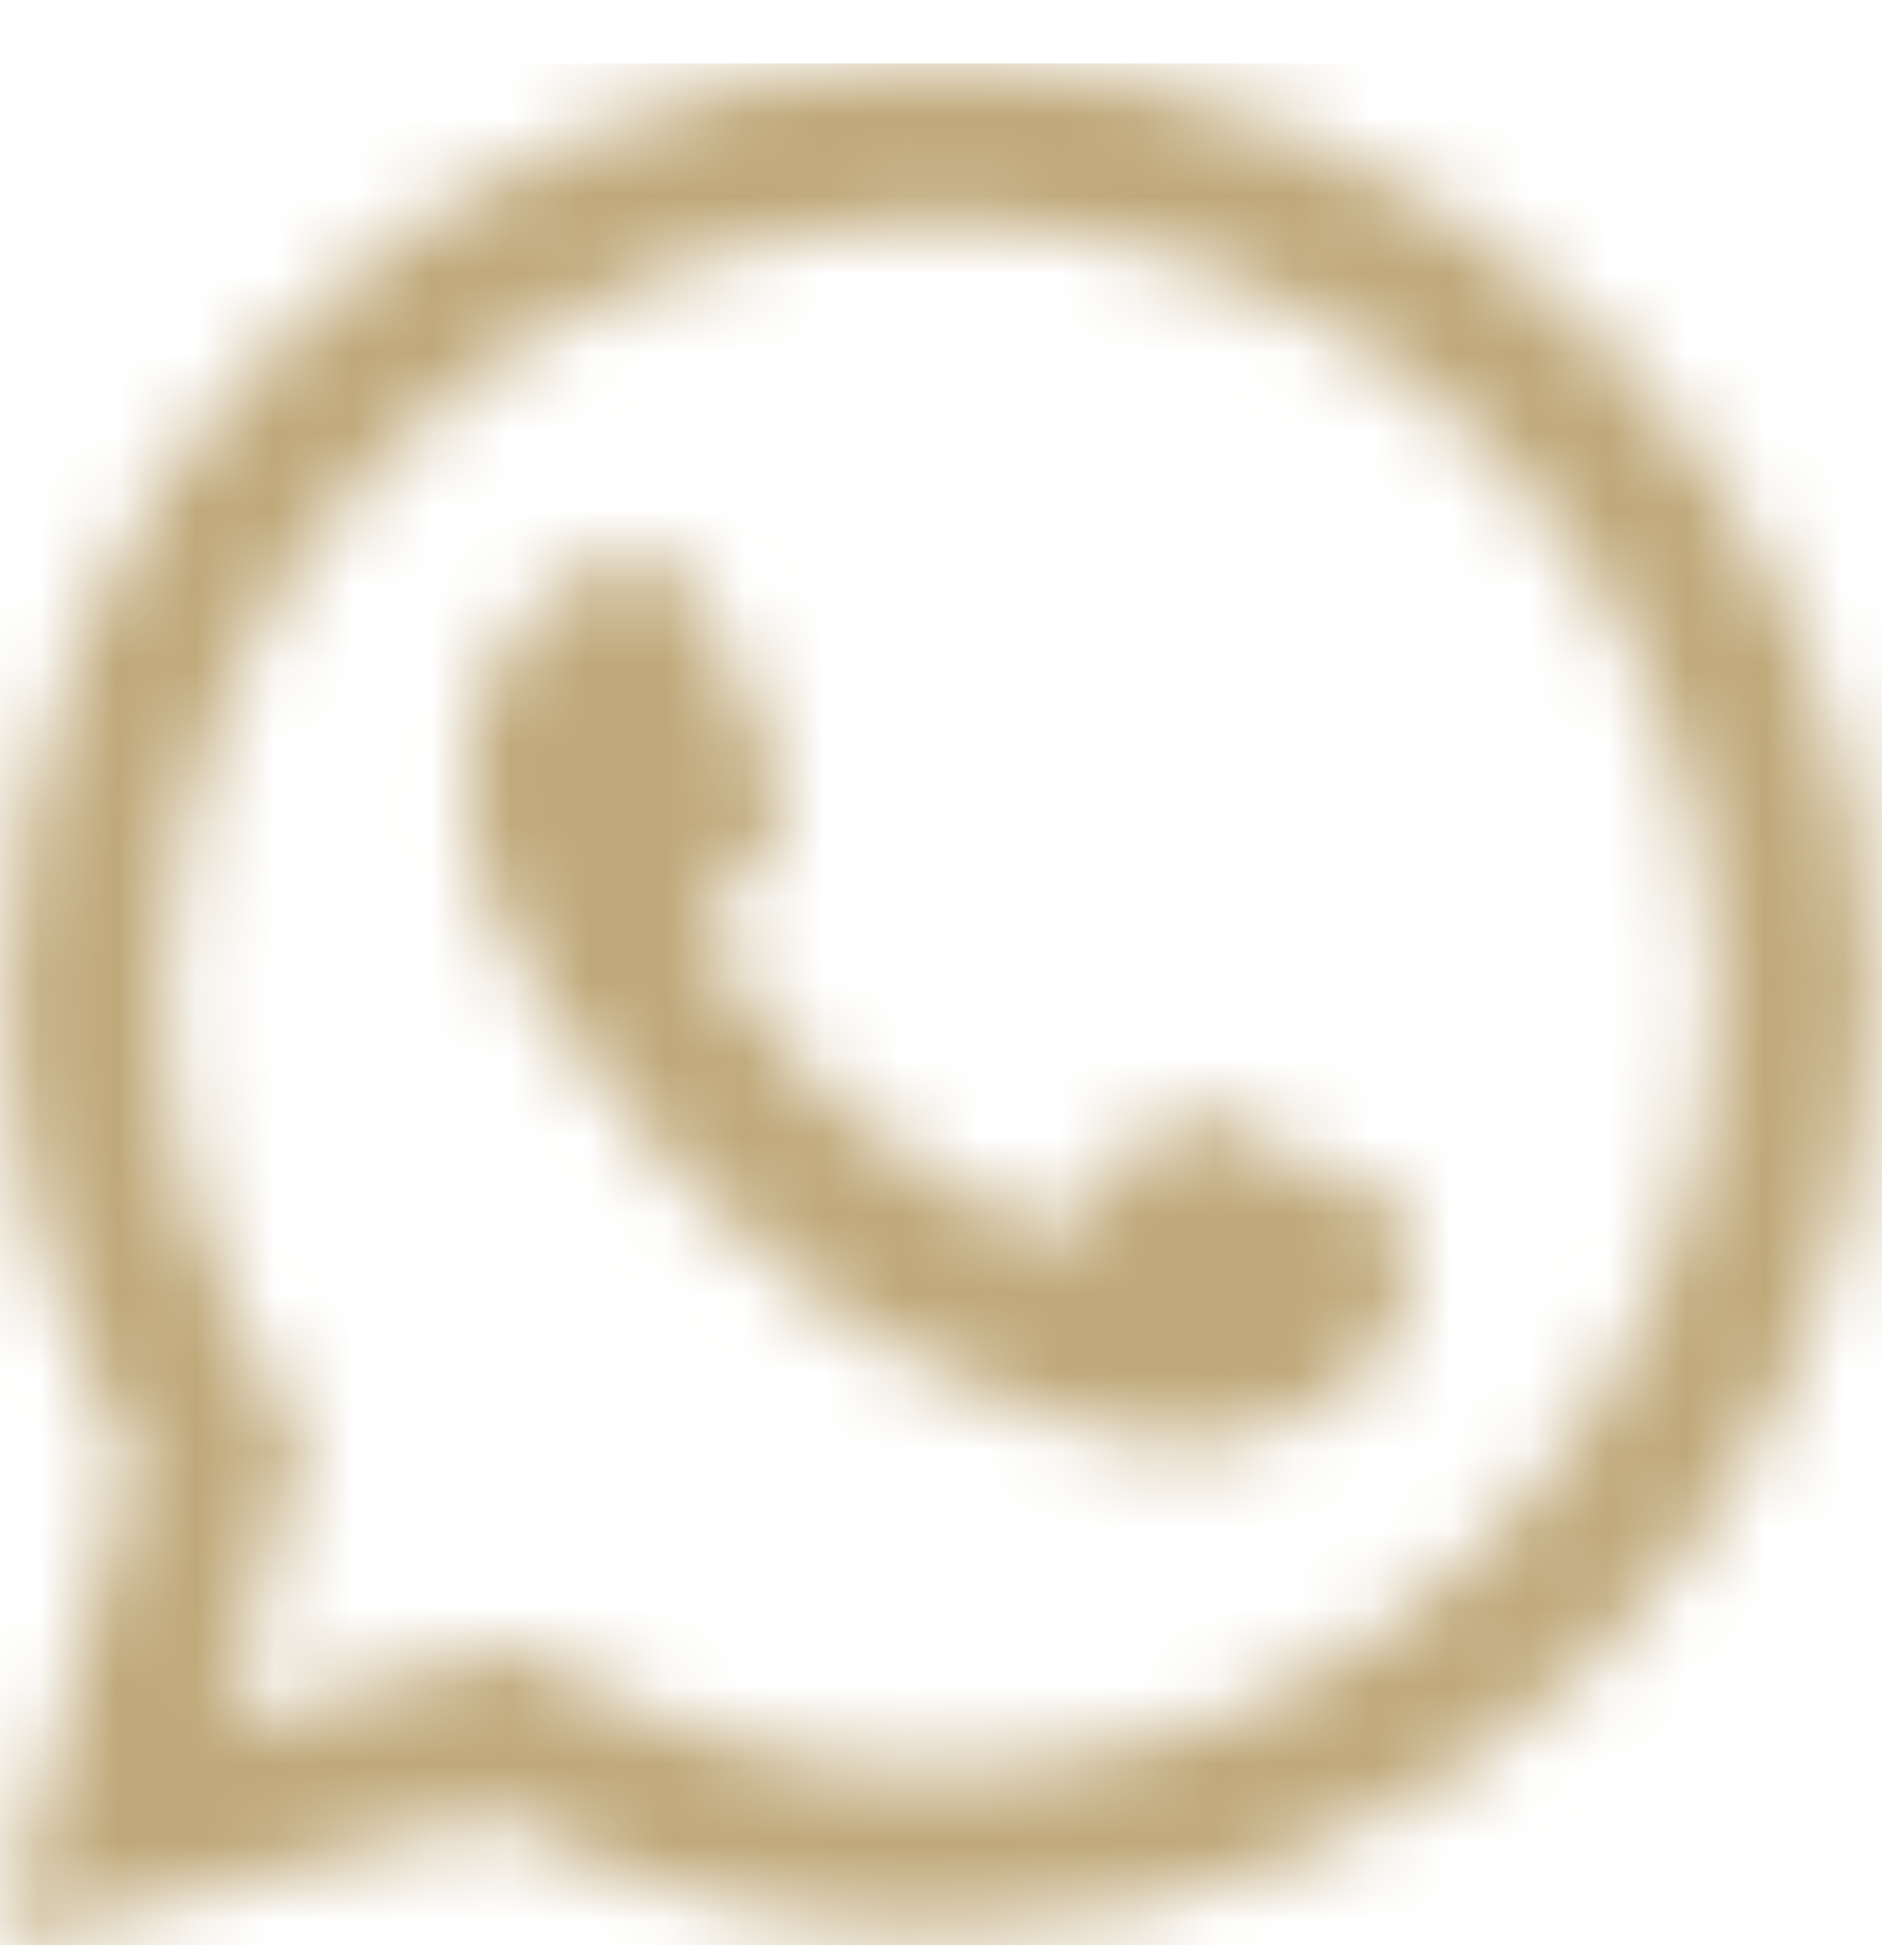 <svg width="24" height="25" viewBox="0 0 24 25" fill="none" xmlns="http://www.w3.org/2000/svg">
<mask id="mask0_39_2157" style="mask-type:alpha" maskUnits="userSpaceOnUse" x="0" y="0" width="24" height="25">
<path d="M0 24.809L1.687 18.646C0.646 16.842 0.099 14.797 0.1 12.7C0.103 6.144 5.438 0.809 11.993 0.809C15.174 0.81 18.16 2.049 20.406 4.297C22.651 6.545 23.887 9.533 23.886 12.711C23.883 19.268 18.548 24.603 11.993 24.603C10.003 24.602 8.042 24.103 6.305 23.155L0 24.809ZM6.597 21.002C8.273 21.997 9.873 22.593 11.989 22.594C17.437 22.594 21.875 18.16 21.878 12.709C21.88 7.247 17.463 2.819 11.997 2.817C6.545 2.817 2.11 7.251 2.108 12.701C2.107 14.926 2.759 16.592 3.854 18.335L2.855 21.983L6.597 21.002ZM17.984 15.538C17.91 15.414 17.712 15.34 17.414 15.191C17.117 15.042 15.656 14.323 15.383 14.224C15.111 14.125 14.913 14.075 14.714 14.373C14.516 14.67 13.946 15.34 13.773 15.538C13.6 15.736 13.426 15.761 13.129 15.612C12.832 15.463 11.874 15.15 10.739 14.137C9.856 13.349 9.259 12.376 9.086 12.078C8.913 11.781 9.068 11.62 9.216 11.472C9.35 11.339 9.513 11.125 9.662 10.951C9.813 10.779 9.862 10.655 9.962 10.456C10.061 10.258 10.012 10.084 9.937 9.935C9.862 9.787 9.268 8.324 9.021 7.729C8.779 7.15 8.534 7.228 8.352 7.219L7.782 7.209C7.584 7.209 7.262 7.283 6.99 7.581C6.718 7.879 5.95 8.597 5.95 10.06C5.95 11.523 7.015 12.936 7.163 13.134C7.312 13.332 9.258 16.334 12.239 17.621C12.948 17.927 13.502 18.11 13.933 18.247C14.645 18.473 15.293 18.441 15.805 18.365C16.376 18.28 17.563 17.646 17.811 16.952C18.059 16.257 18.059 15.662 17.984 15.538Z" fill="#BFA879"/>
</mask>
<g mask="url(#mask0_39_2157)">
<rect y="0.809" width="24" height="24" fill="#BFA879"/>
</g>
</svg>
